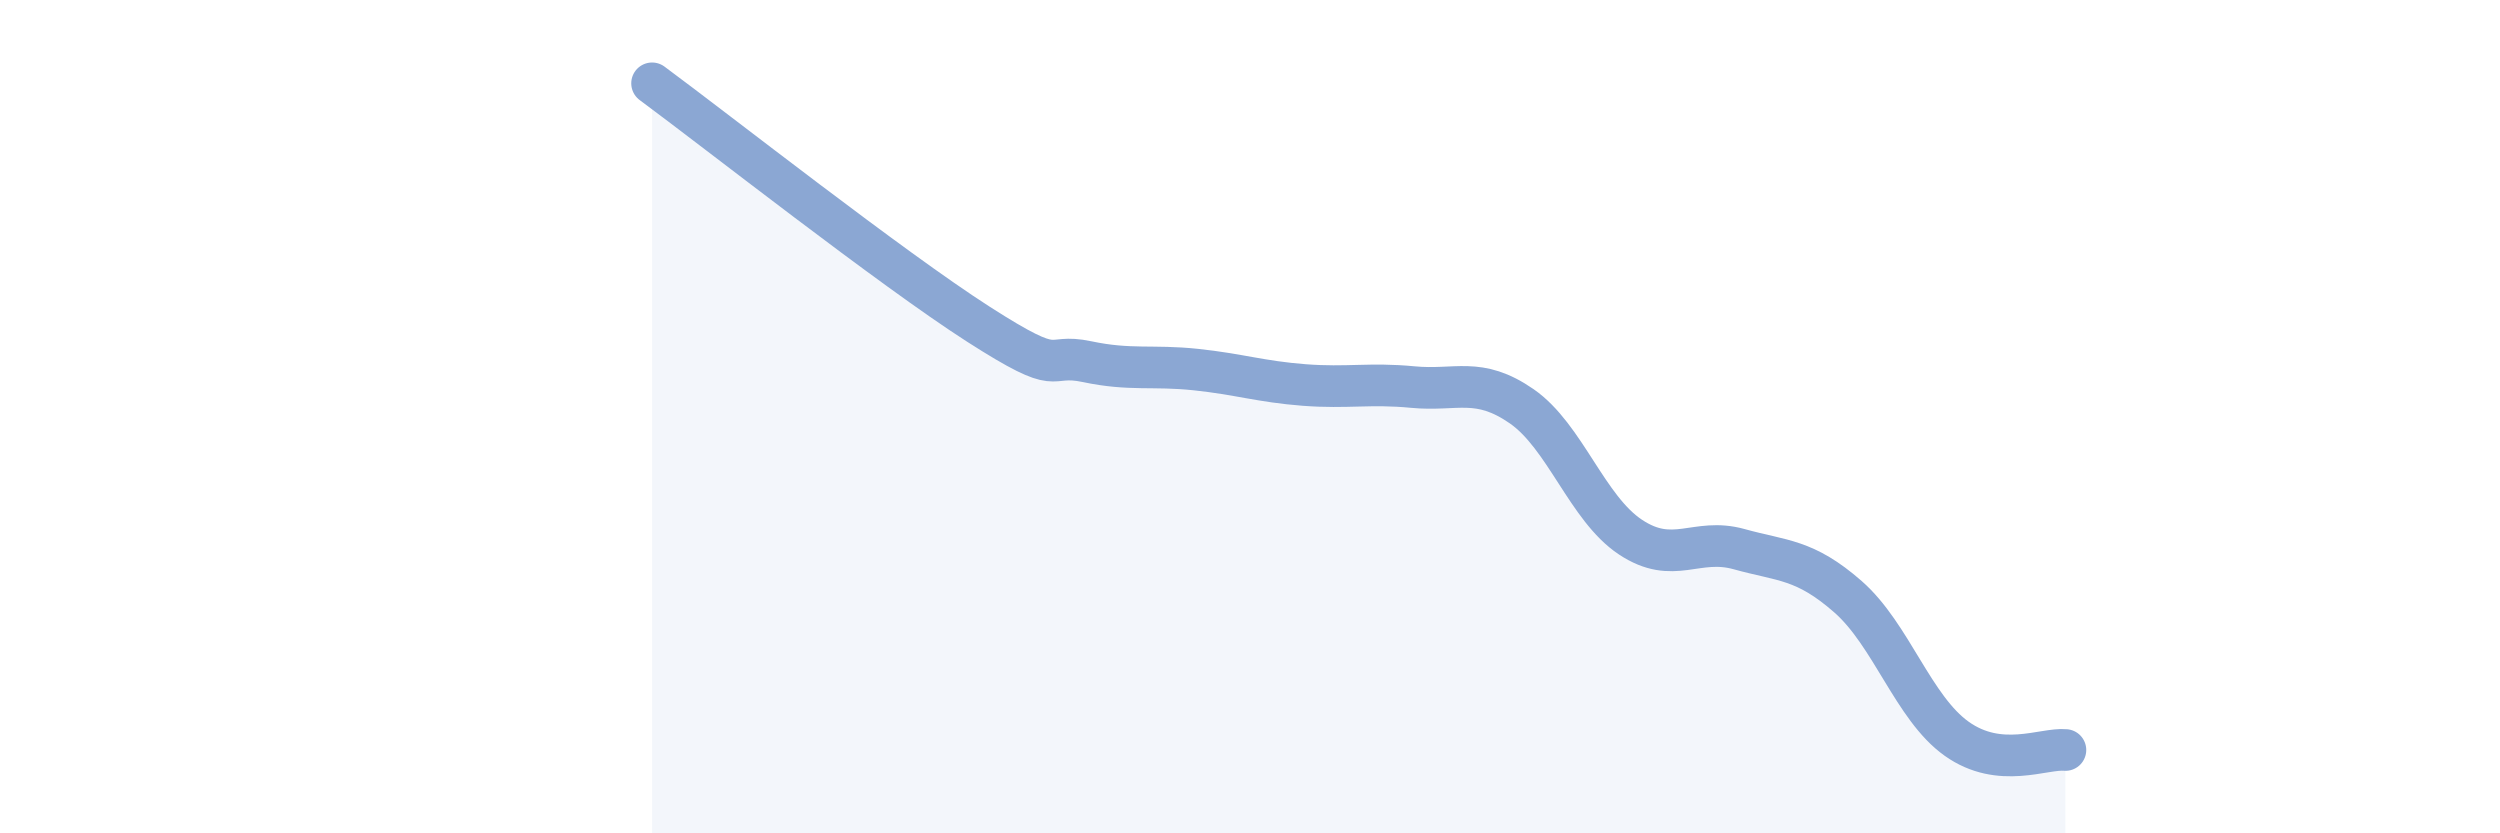 
    <svg width="60" height="20" viewBox="0 0 60 20" xmlns="http://www.w3.org/2000/svg">
      <path
        d="M 15.65,2 C 17.22,3.16 21.39,6.44 23.48,7.78 C 25.57,9.12 25.05,8.46 26.09,8.68 C 27.13,8.9 27.66,8.76 28.7,8.87 C 29.74,8.98 30.26,9.16 31.3,9.24 C 32.34,9.32 32.87,9.19 33.91,9.29 C 34.95,9.39 35.48,9.03 36.52,9.75 C 37.56,10.47 38.09,12.2 39.13,12.89 C 40.17,13.58 40.7,12.89 41.74,13.18 C 42.78,13.47 43.31,13.41 44.35,14.32 C 45.39,15.23 45.92,16.99 46.96,17.73 C 48,18.47 49.05,17.95 49.57,18L49.57 20L15.65 20Z"
        fill="#8ba7d3"
        opacity="0.1"
        stroke-linecap="round"
        stroke-linejoin="round"
      />
      <path
        d="M 15.65,2 C 17.22,3.16 21.39,6.44 23.48,7.78 C 25.57,9.12 25.05,8.46 26.09,8.68 C 27.13,8.9 27.66,8.76 28.7,8.87 C 29.74,8.98 30.26,9.16 31.3,9.24 C 32.34,9.32 32.87,9.19 33.91,9.29 C 34.95,9.39 35.48,9.03 36.52,9.75 C 37.56,10.47 38.09,12.2 39.13,12.89 C 40.17,13.58 40.7,12.89 41.74,13.18 C 42.78,13.47 43.31,13.41 44.35,14.32 C 45.39,15.23 45.92,16.99 46.96,17.73 C 48,18.47 49.05,17.95 49.57,18"
        stroke="#8ba7d3"
        stroke-width="1"
        fill="none"
        stroke-linecap="round"
        stroke-linejoin="round"
      />
    </svg>
  